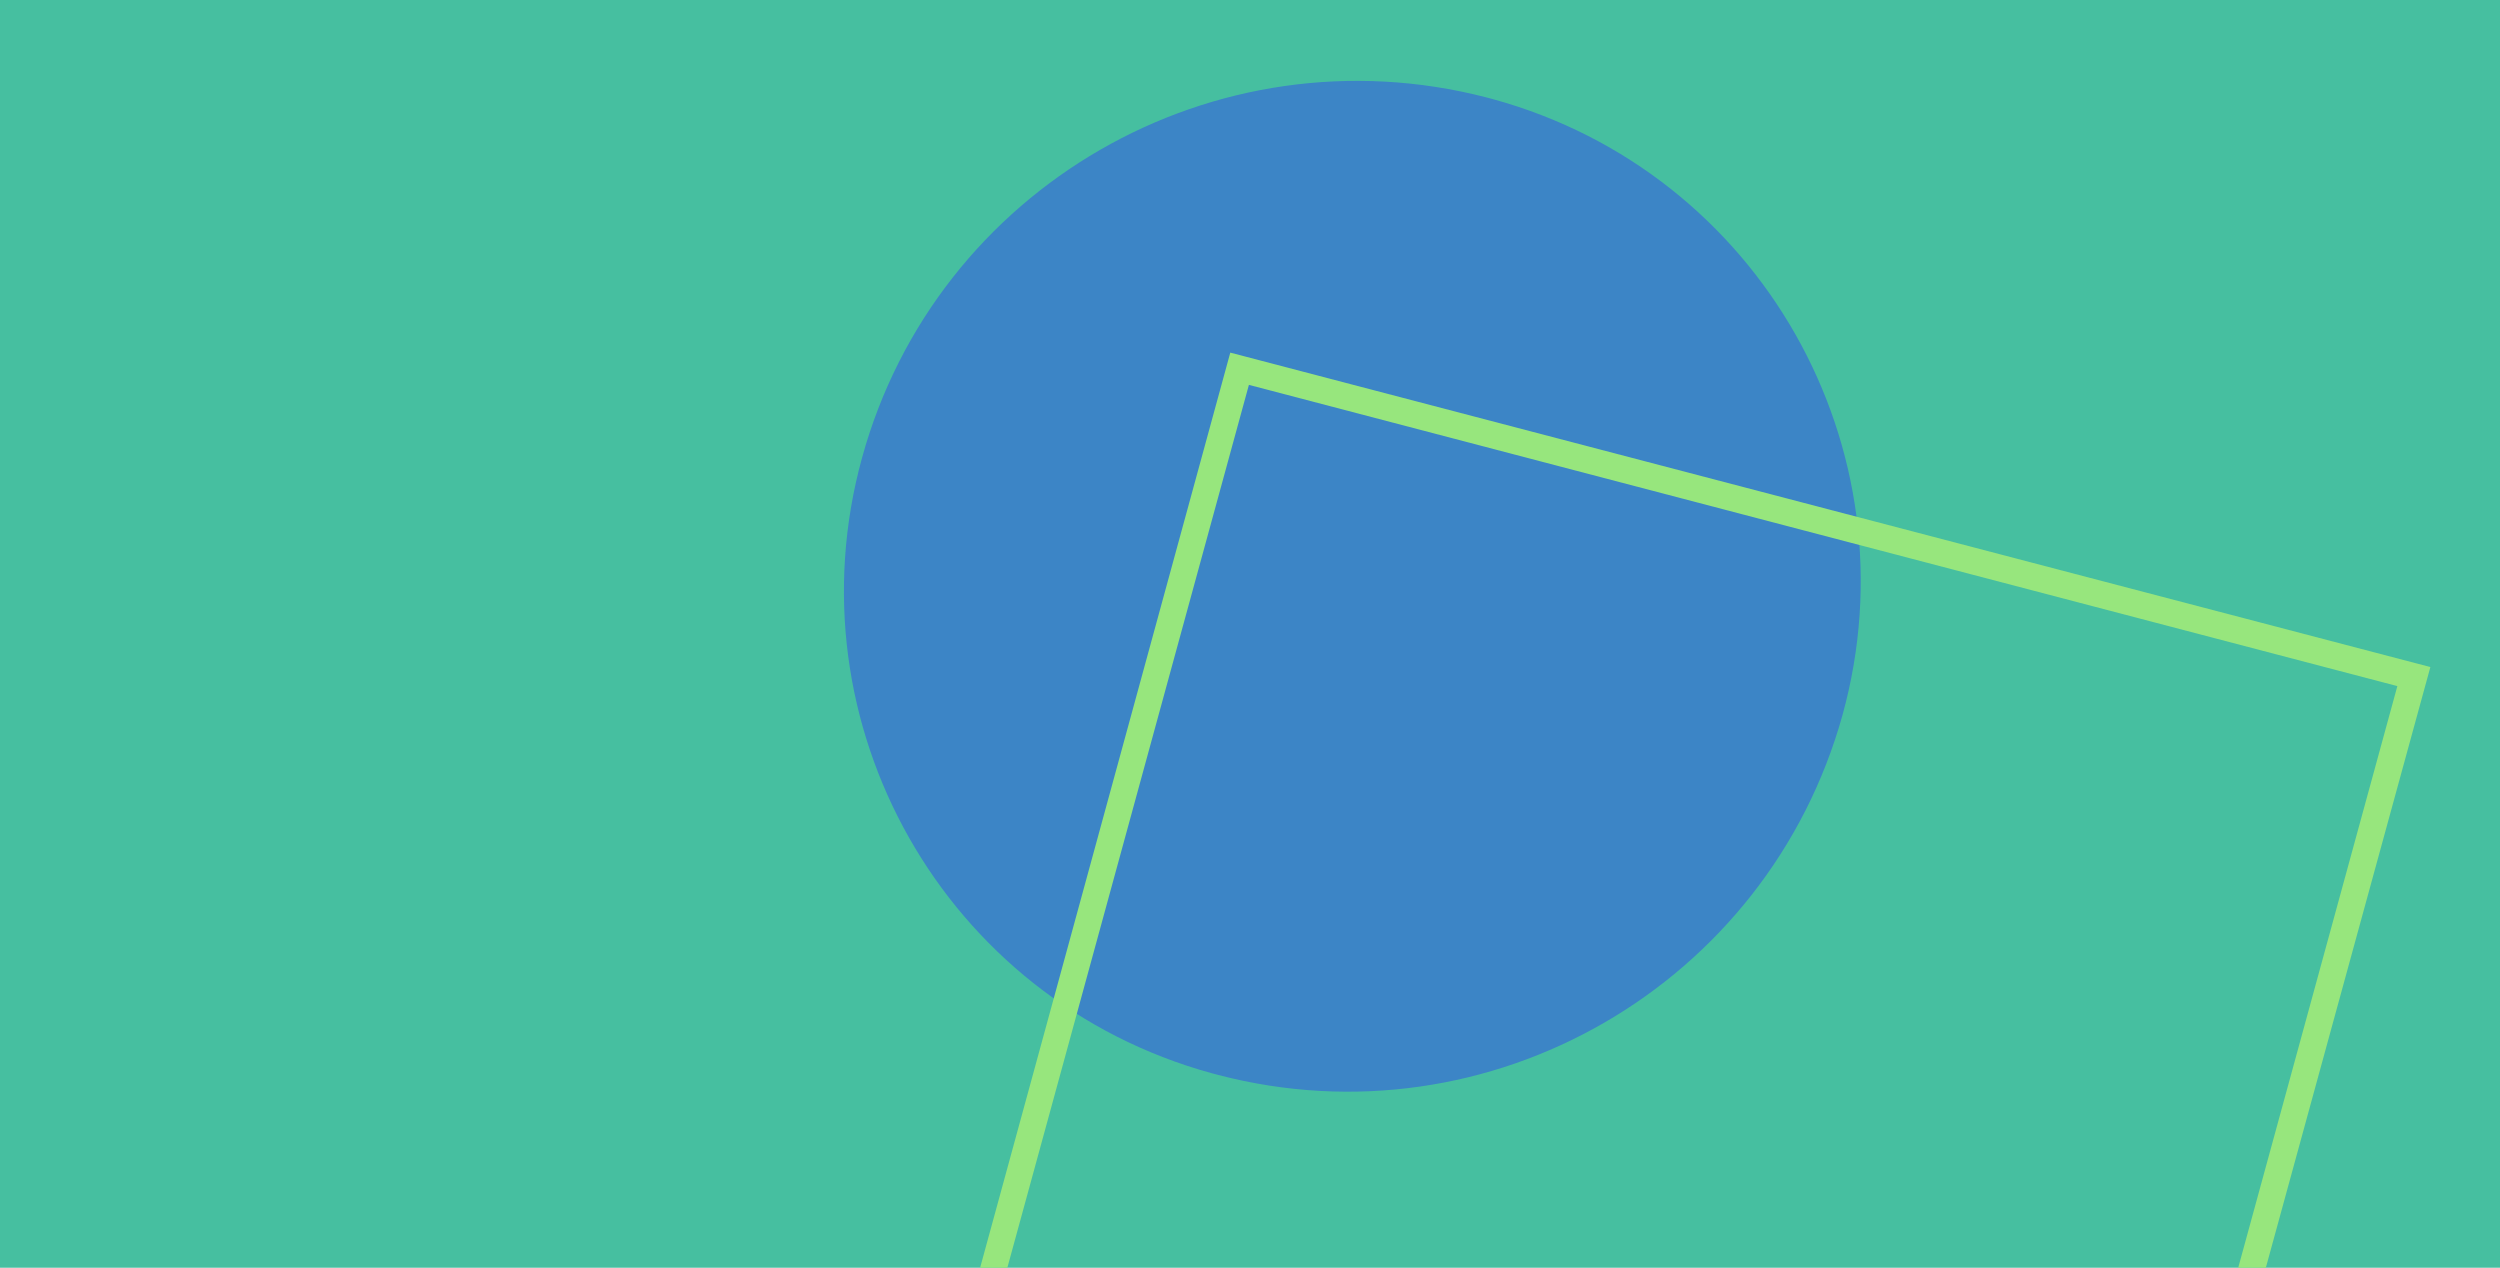 <?xml version="1.0" encoding="utf-8"?>
<!-- Generator: Adobe Illustrator 25.2.0, SVG Export Plug-In . SVG Version: 6.00 Build 0)  -->
<svg version="1.1" id="Layer_1" xmlns="http://www.w3.org/2000/svg" xmlns:xlink="http://www.w3.org/1999/xlink" x="0px" y="0px"
	 width="282px" height="143px" viewBox="0 0 282 143" style="enable-background:new 0 0 282 143;" xml:space="preserve">
<style type="text/css">
	.Drop_x0020_Shadow{fill:none;}
	.Outer_x0020_Glow_x0020_5_x0020_pt{fill:none;}
	.Blue_x0020_Neon{fill:none;stroke:#8AACDA;stroke-width:7;stroke-linecap:round;stroke-linejoin:round;}
	.Chrome_x0020_Highlight{fill:url(#SVGID_2_);stroke:#FFFFFF;stroke-width:0.363;stroke-miterlimit:1;}
	.Jive_GS{fill:#FFDD00;}
	.Alyssa_GS{fill:#A6D0E4;}
	.st0{fill:#46BFA0;}
	.st1{clip-path:url(#SVGID_3_);}
	.st2{fill:#3C85C6;}
	.st3{fill:#97E67D;}
</style>
<linearGradient id="SVGID_2_" gradientUnits="userSpaceOnUse" x1="83" y1="103" x2="83" y2="102">
	<stop  offset="0" style="stop-color:#656565"/>
	<stop  offset="0.618" style="stop-color:#1B1B1B"/>
	<stop  offset="0.629" style="stop-color:#545454"/>
	<stop  offset="0.983" style="stop-color:#3E3E3E"/>
</linearGradient>
<g id="CardImg-7" transform="translate(100 416)">
	<rect id="Bg-13" x="-100" y="-434" class="st0" width="282" height="161"/>
	<g>
		<defs>
			<rect id="SVGID_1_" x="-100" y="-417" width="282" height="144"/>
		</defs>
		<clipPath id="SVGID_3_">
			<use xlink:href="#SVGID_1_"  style="overflow:visible;"/>
		</clipPath>
		<g id="CardImg-8" class="st1">
			<g id="Marking_006" transform="translate(211.377 -32.47) rotate(60)">
				<path id="Fill_613" class="st2" d="M-394.5,19.5c21.9,22.2,57.6,22.5,79.8,0.6c0.2-0.2,0.4-0.4,0.6-0.6
					c22.2-22.5,22.2-58.7,0-81.3c-21.9-22.2-57.6-22.5-79.8-0.6c-0.2,0.2-0.4,0.4-0.6,0.6C-416.7-39.2-416.7-3-394.5,19.5"/>
				<g id="Stroke_616">
					<path class="st3" d="M-379.8-22.4l94.2-95.2l94.2,95.2l-94.2,95.2L-379.8-22.4 M-384-22.4l98.4,99.4l98.4-99.4l-98.4-99.5
						L-384-22.4L-384-22.4z"/>
				</g>
			</g>
		</g>
	</g>
</g>
</svg>
